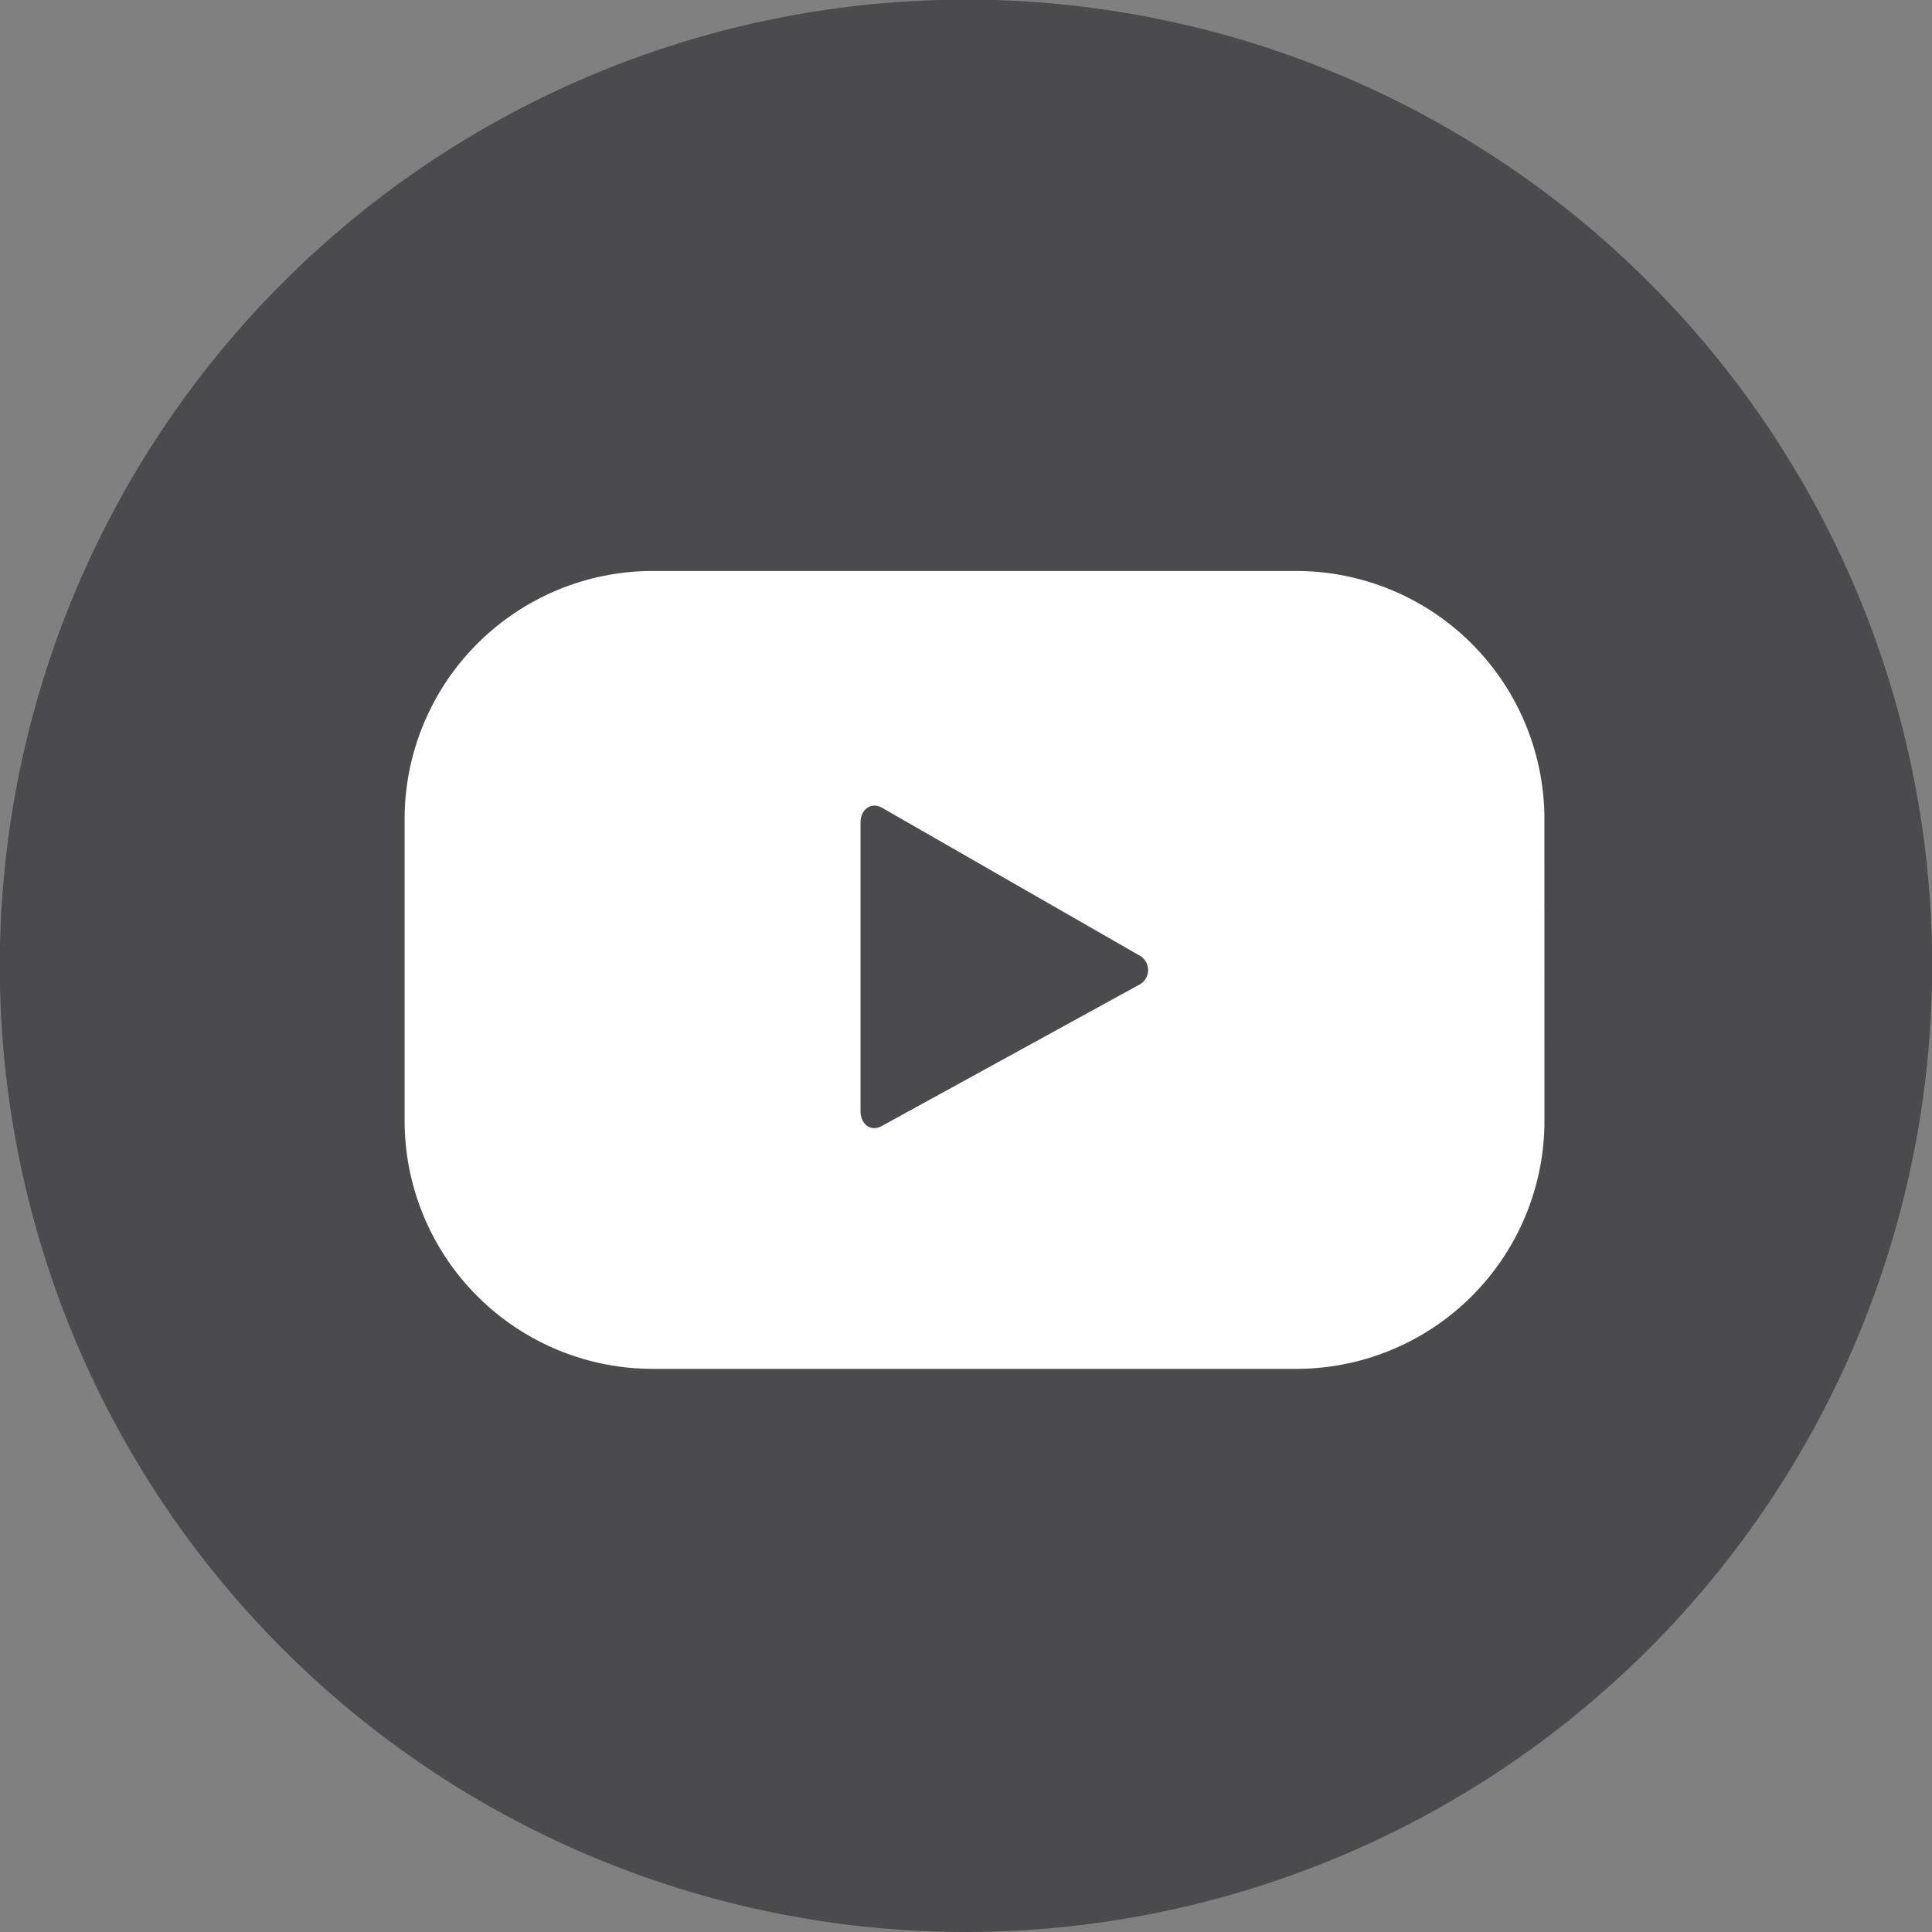 <svg xmlns="http://www.w3.org/2000/svg" viewBox="0 0 30.994 30.994">
  <rect x="0" y="0" width="30.994" height="30.994" fill="#808080" stroke="none"/>
  <defs>
    <style>
      .cls-1 {
        fill: #4b4b4d;
      }

      .cls-2 {
        fill: #fff;
      }
    </style>
  </defs>
  <g id="Group_30" data-name="Group 30" transform="translate(0)">
    <g id="Group_27" data-name="Group 27">
      <path id="Path_14" data-name="Path 14" class="cls-1" d="M97.407,31.294a15.5,15.5,0,1,1,15.5-15.5A15.513,15.513,0,0,1,97.407,31.294Z" transform="translate(-81.91 -0.3)"/>
    </g>
    <g id="Group_29" data-name="Group 29" transform="translate(6.491 9.16)">
      <g id="Group_28" data-name="Group 28">
        <path id="Path_15" data-name="Path 15" class="cls-2" d="M111.625,20.411a3.982,3.982,0,0,0-3.981-3.981H97.321a3.982,3.982,0,0,0-3.981,3.981v4.838a3.982,3.982,0,0,0,3.981,3.981h10.324a3.982,3.982,0,0,0,3.981-3.981Zm-6.513,2.663-4.117,2.26c-.182.1-.341-.034-.341-.239V20.462c0-.2.165-.335.346-.233l4.145,2.379A.266.266,0,0,1,105.112,23.074Z" transform="translate(-93.34 -16.43)"/>
      </g>
    </g>
  </g>
</svg>

